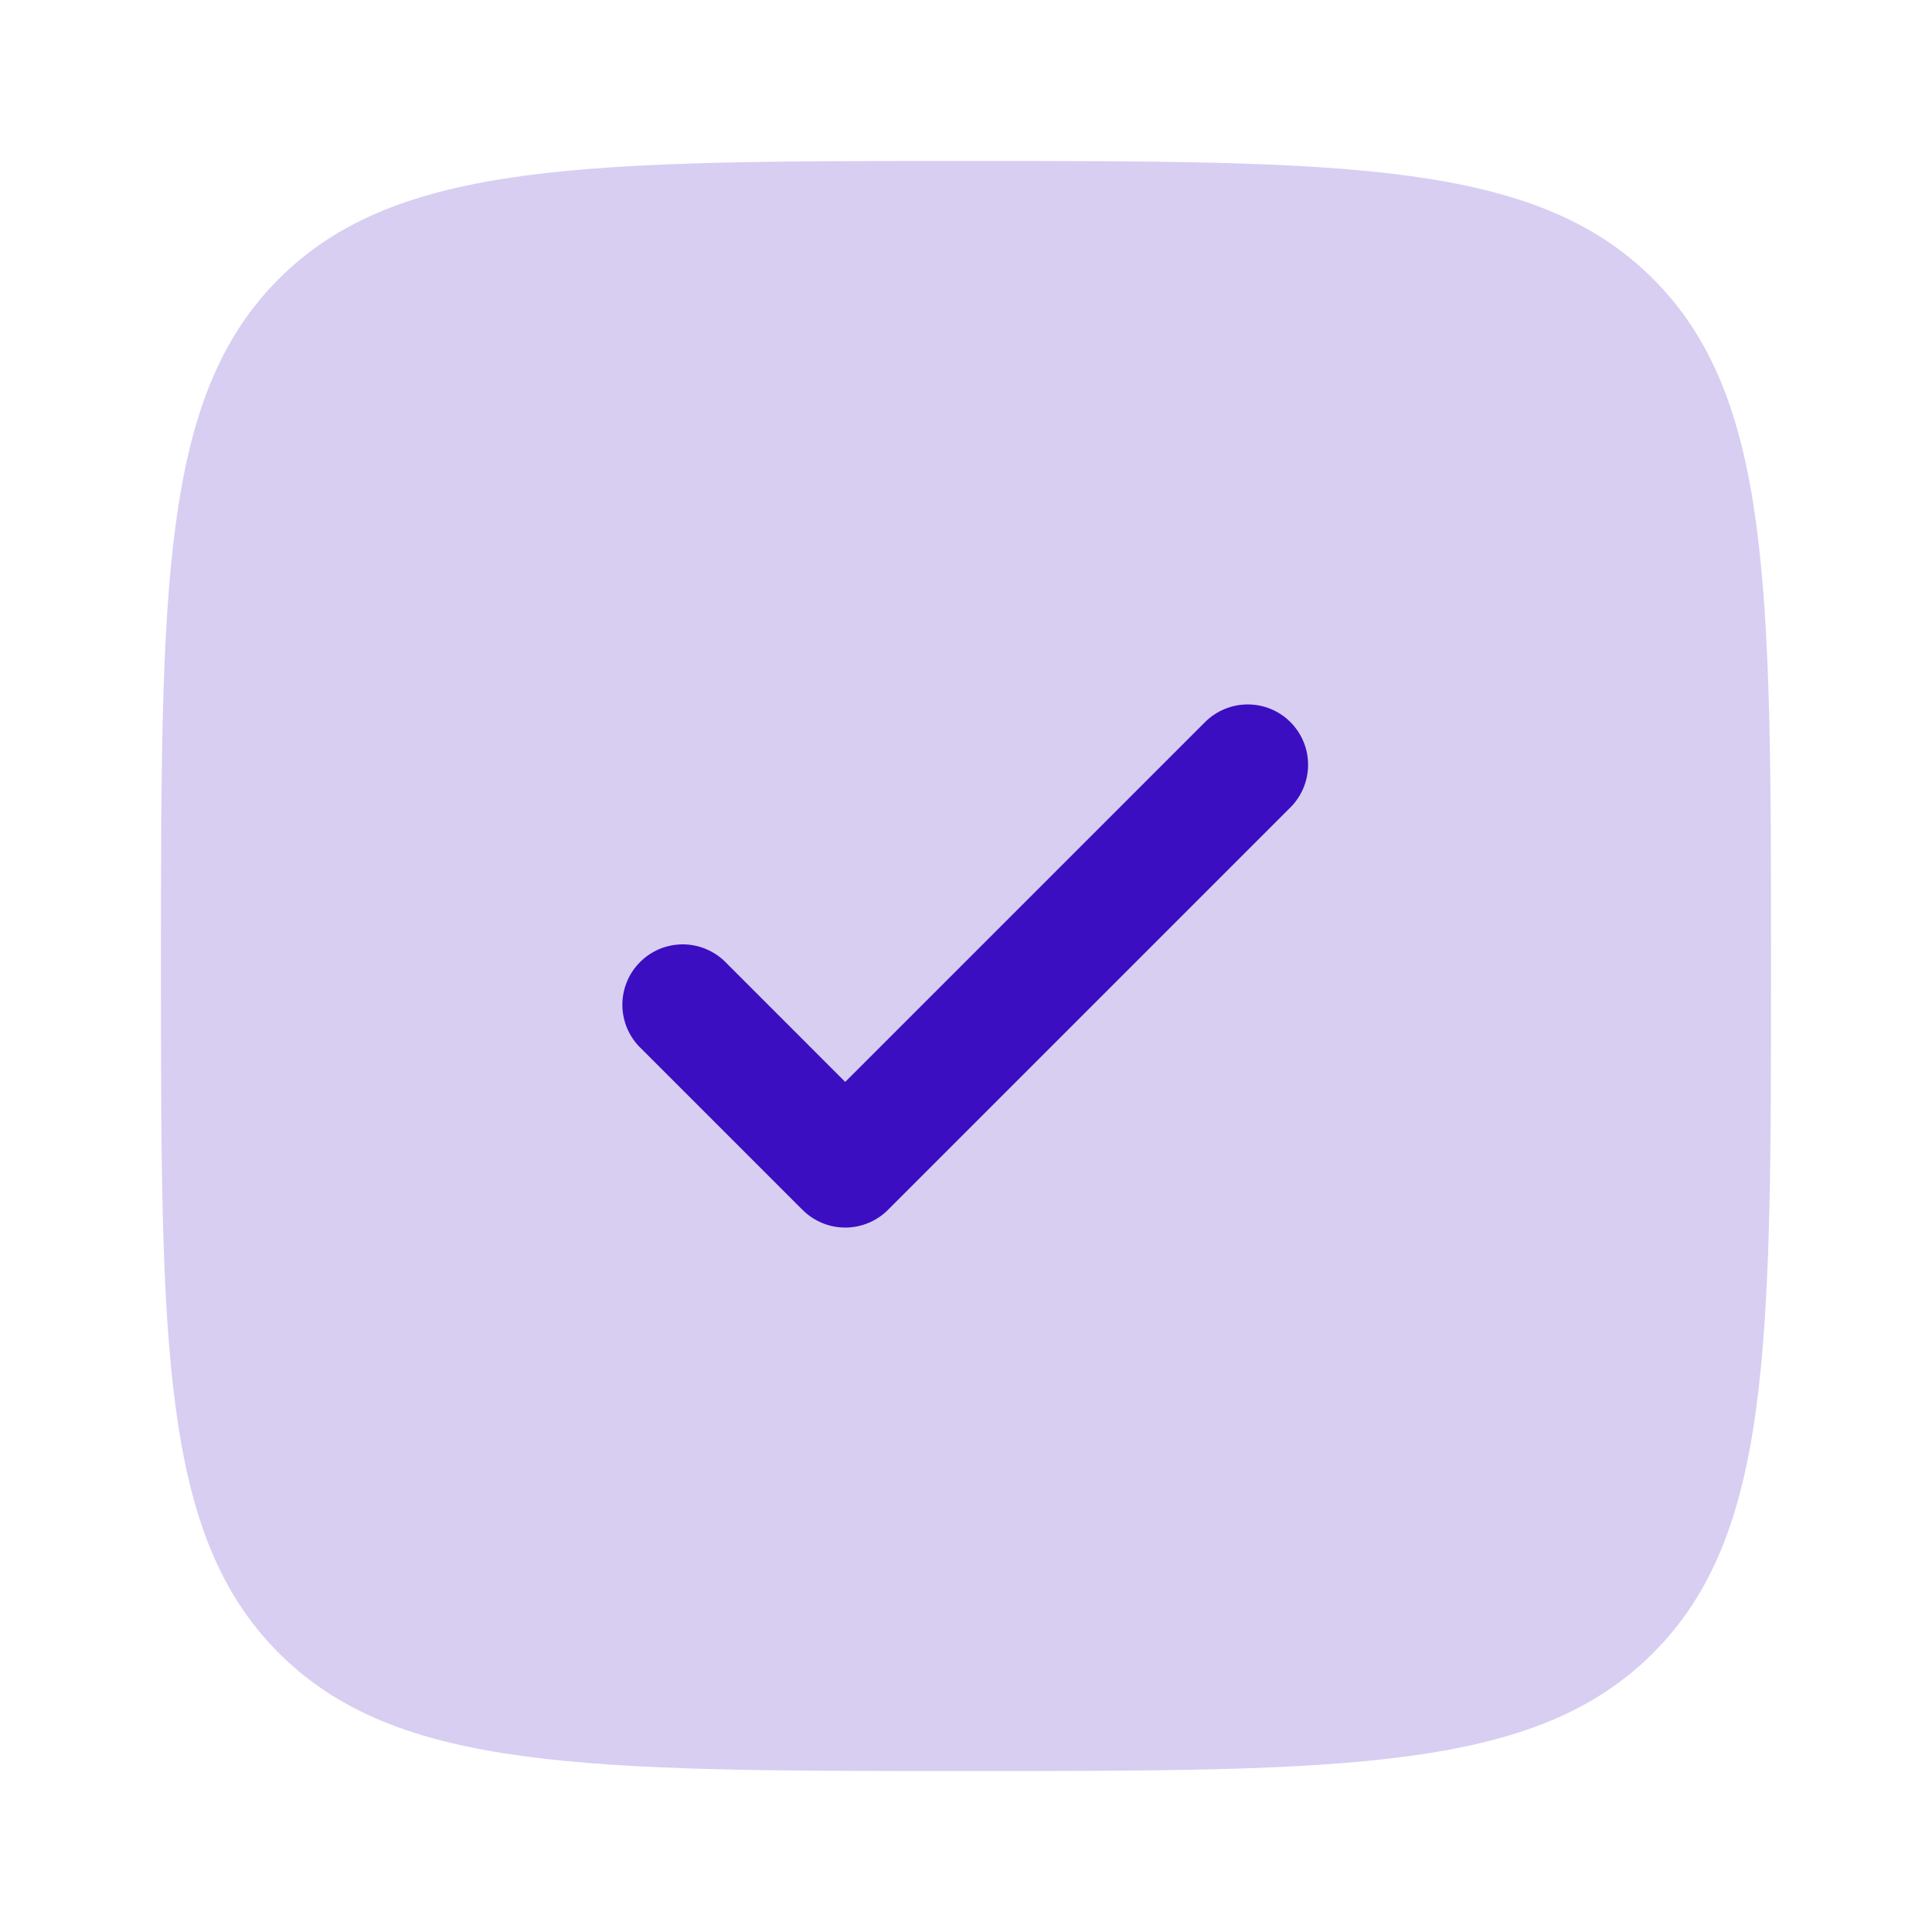 <?xml version="1.0" encoding="UTF-8"?> <svg xmlns="http://www.w3.org/2000/svg" width="31" height="31" viewBox="0 0 31 31" fill="none"><path opacity="0.2" d="M15.5 28.417C9.411 28.417 6.367 28.417 4.474 26.524C2.583 24.635 2.583 21.589 2.583 15.5C2.583 9.411 2.583 6.367 4.474 4.474C6.368 2.583 9.411 2.583 15.5 2.583C21.589 2.583 24.633 2.583 26.524 4.474C28.417 6.368 28.417 9.411 28.417 15.5C28.417 21.589 28.417 24.633 26.524 26.524C24.635 28.417 21.589 28.417 15.5 28.417Z" fill="#3B0EC1"></path><path d="M20.705 11.586C20.887 11.768 20.989 12.014 20.989 12.271C20.989 12.528 20.887 12.774 20.705 12.956L14.247 19.414C14.066 19.595 13.819 19.697 13.562 19.697C13.306 19.697 13.06 19.595 12.878 19.414L10.295 16.831C10.199 16.742 10.123 16.635 10.07 16.516C10.017 16.397 9.989 16.269 9.986 16.139C9.984 16.009 10.008 15.88 10.057 15.759C10.105 15.638 10.178 15.529 10.27 15.437C10.362 15.345 10.472 15.272 10.592 15.223C10.713 15.175 10.842 15.151 10.972 15.153C11.102 15.155 11.23 15.184 11.349 15.237C11.468 15.29 11.575 15.366 11.664 15.461L13.562 17.36L19.336 11.586C19.518 11.405 19.764 11.303 20.021 11.303C20.278 11.303 20.524 11.405 20.705 11.586Z" fill="#3B0EC1"></path></svg> 